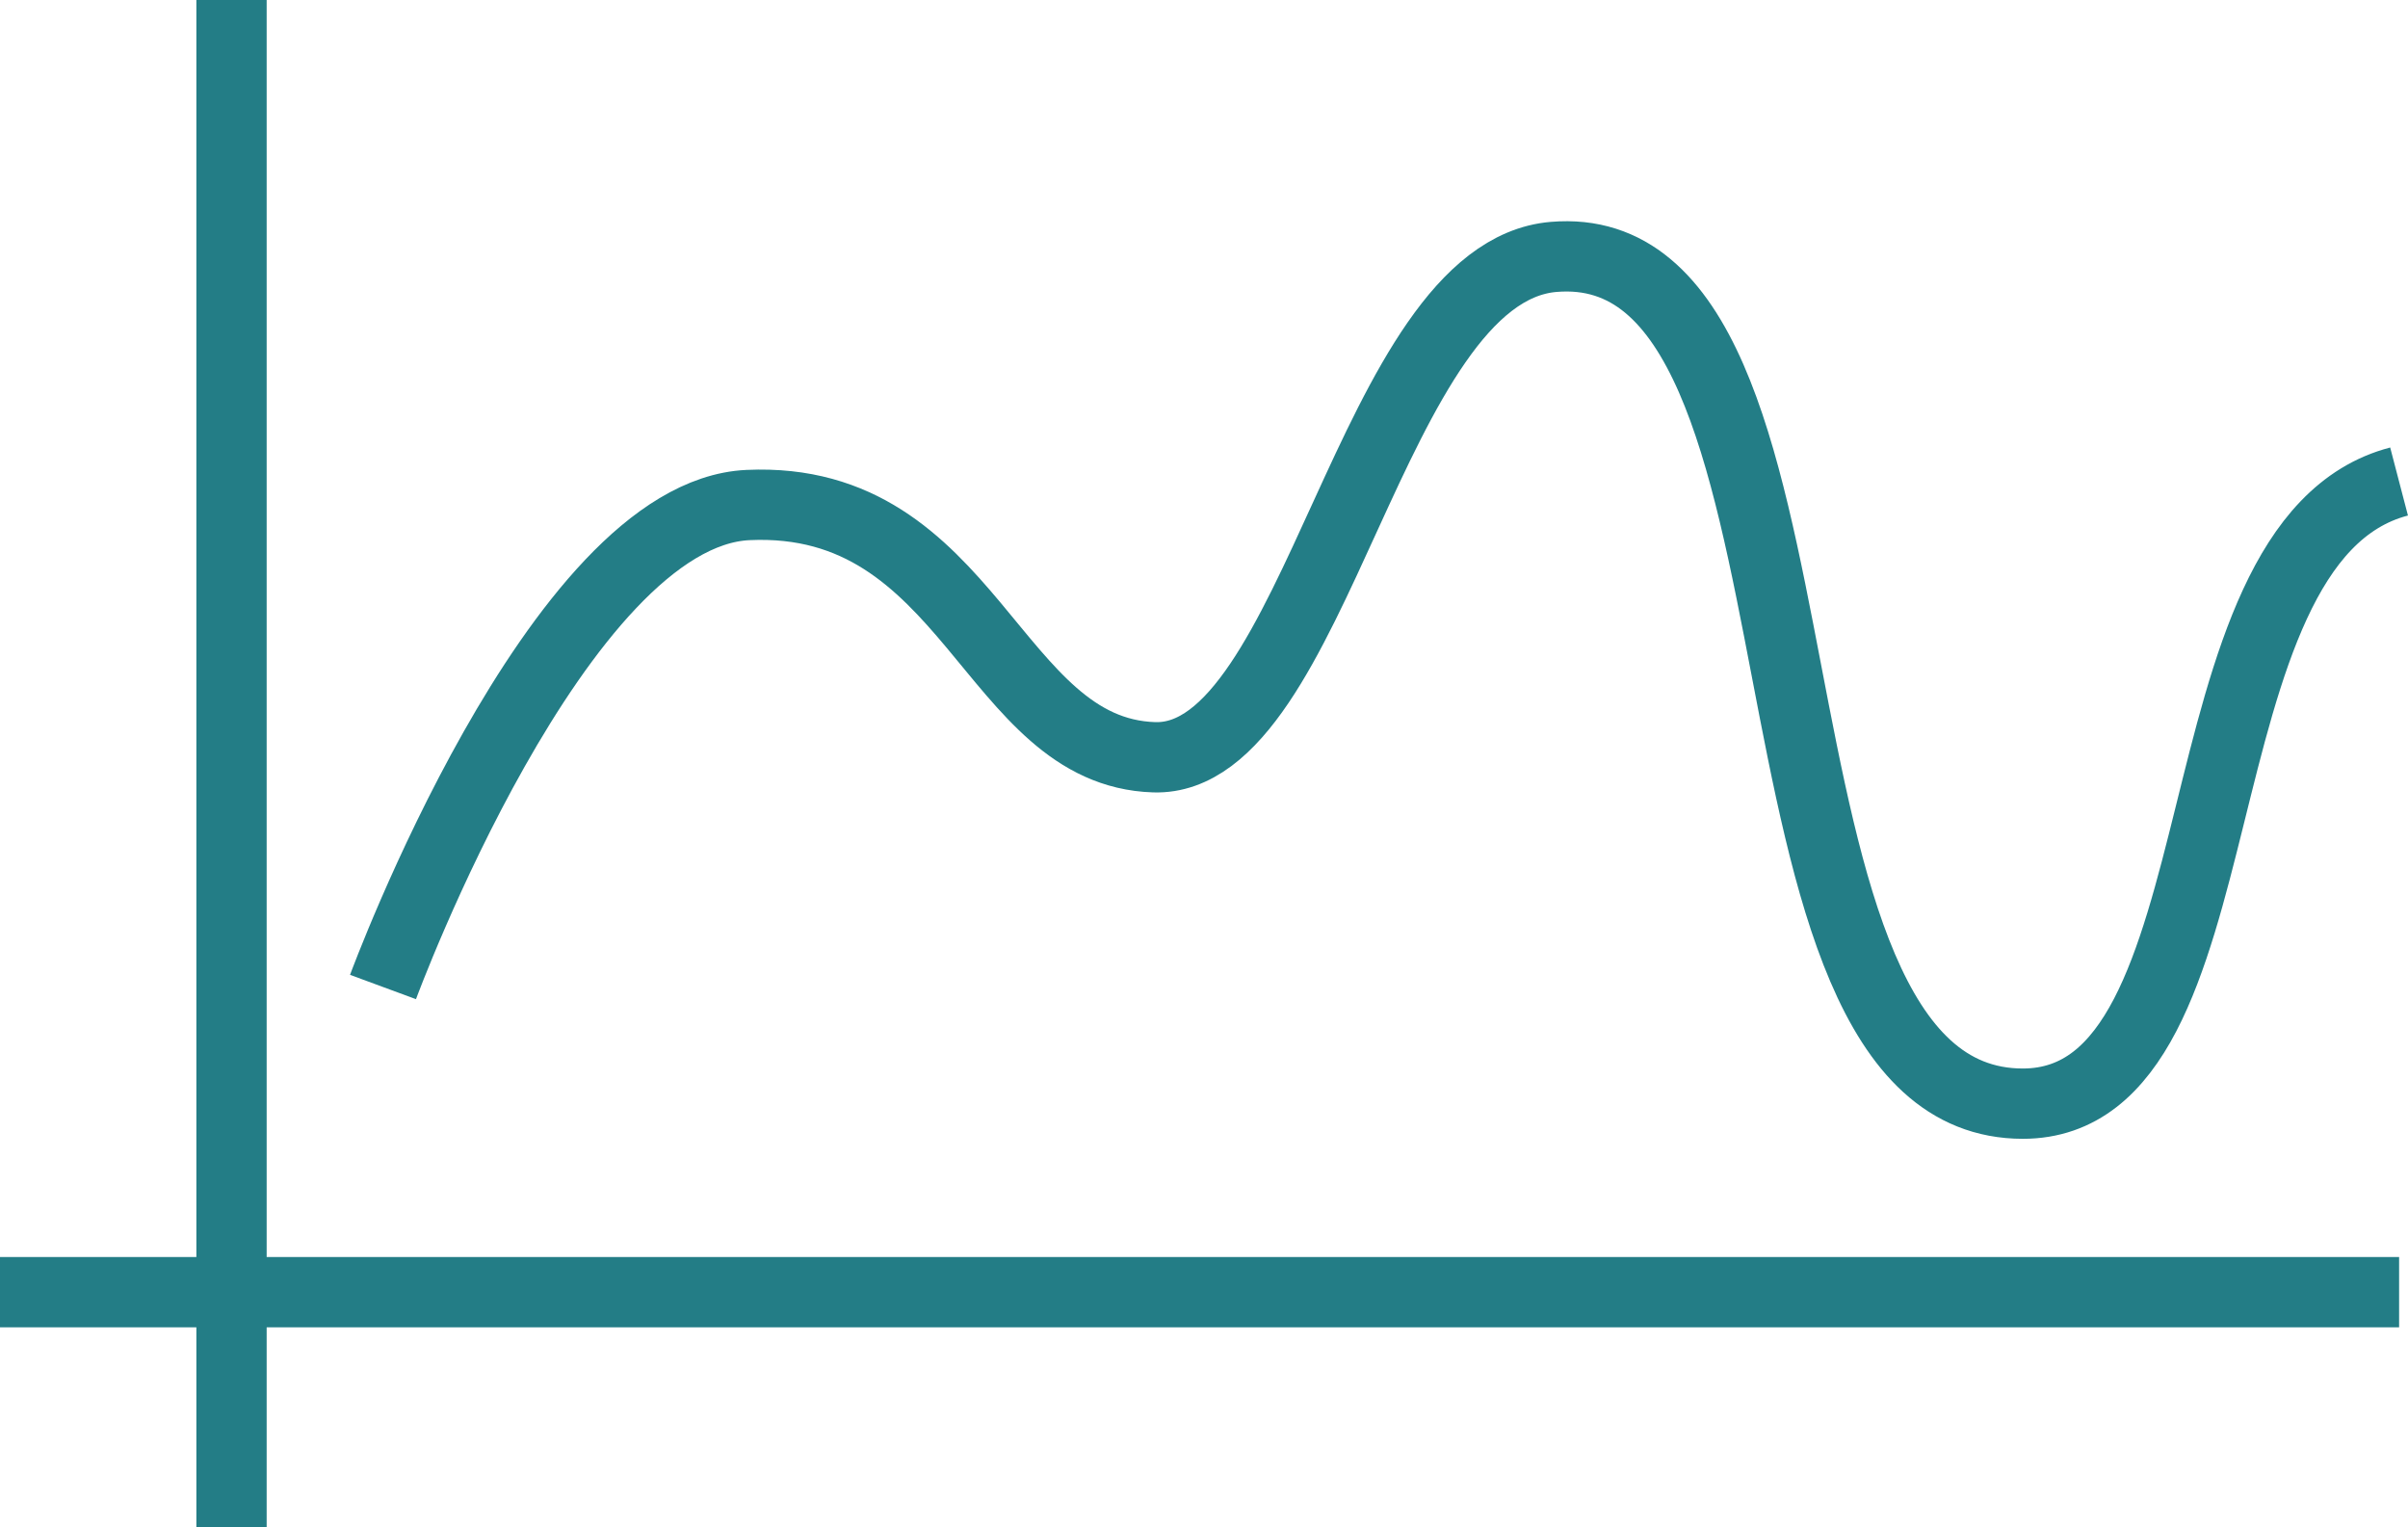 <svg xmlns="http://www.w3.org/2000/svg" width="68.522" height="43.444" viewBox="0 0 68.522 43.444">
  <g id="Group_1660" data-name="Group 1660" transform="translate(-767 -1384)">
    <line id="Line_373" data-name="Line 373" y2="43.444" transform="translate(773.588 1384)" fill="none" stroke="#237d86" stroke-miterlimit="10" stroke-width="2"/>
    <line id="Line_374" data-name="Line 374" x1="68.269" transform="translate(767 1420.762)" fill="none" stroke="#237d86" stroke-miterlimit="10" stroke-width="2"/>
    <path id="Path_1463" data-name="Path 1463" d="M-1185.581-763.538s4.966-13.464,10.388-13.712c6.345-.291,6.929,7.03,11.555,7.176s6.141-13.794,11.368-14.235c8.592-.726,4.627,24.09,13.351,24.09,6.477,0,4.143-15.985,10.707-17.7" transform="translate(1963.48 2175.618)" fill="none" stroke="#237d86" stroke-miterlimit="10" stroke-width="2"/>
  </g>
</svg>
